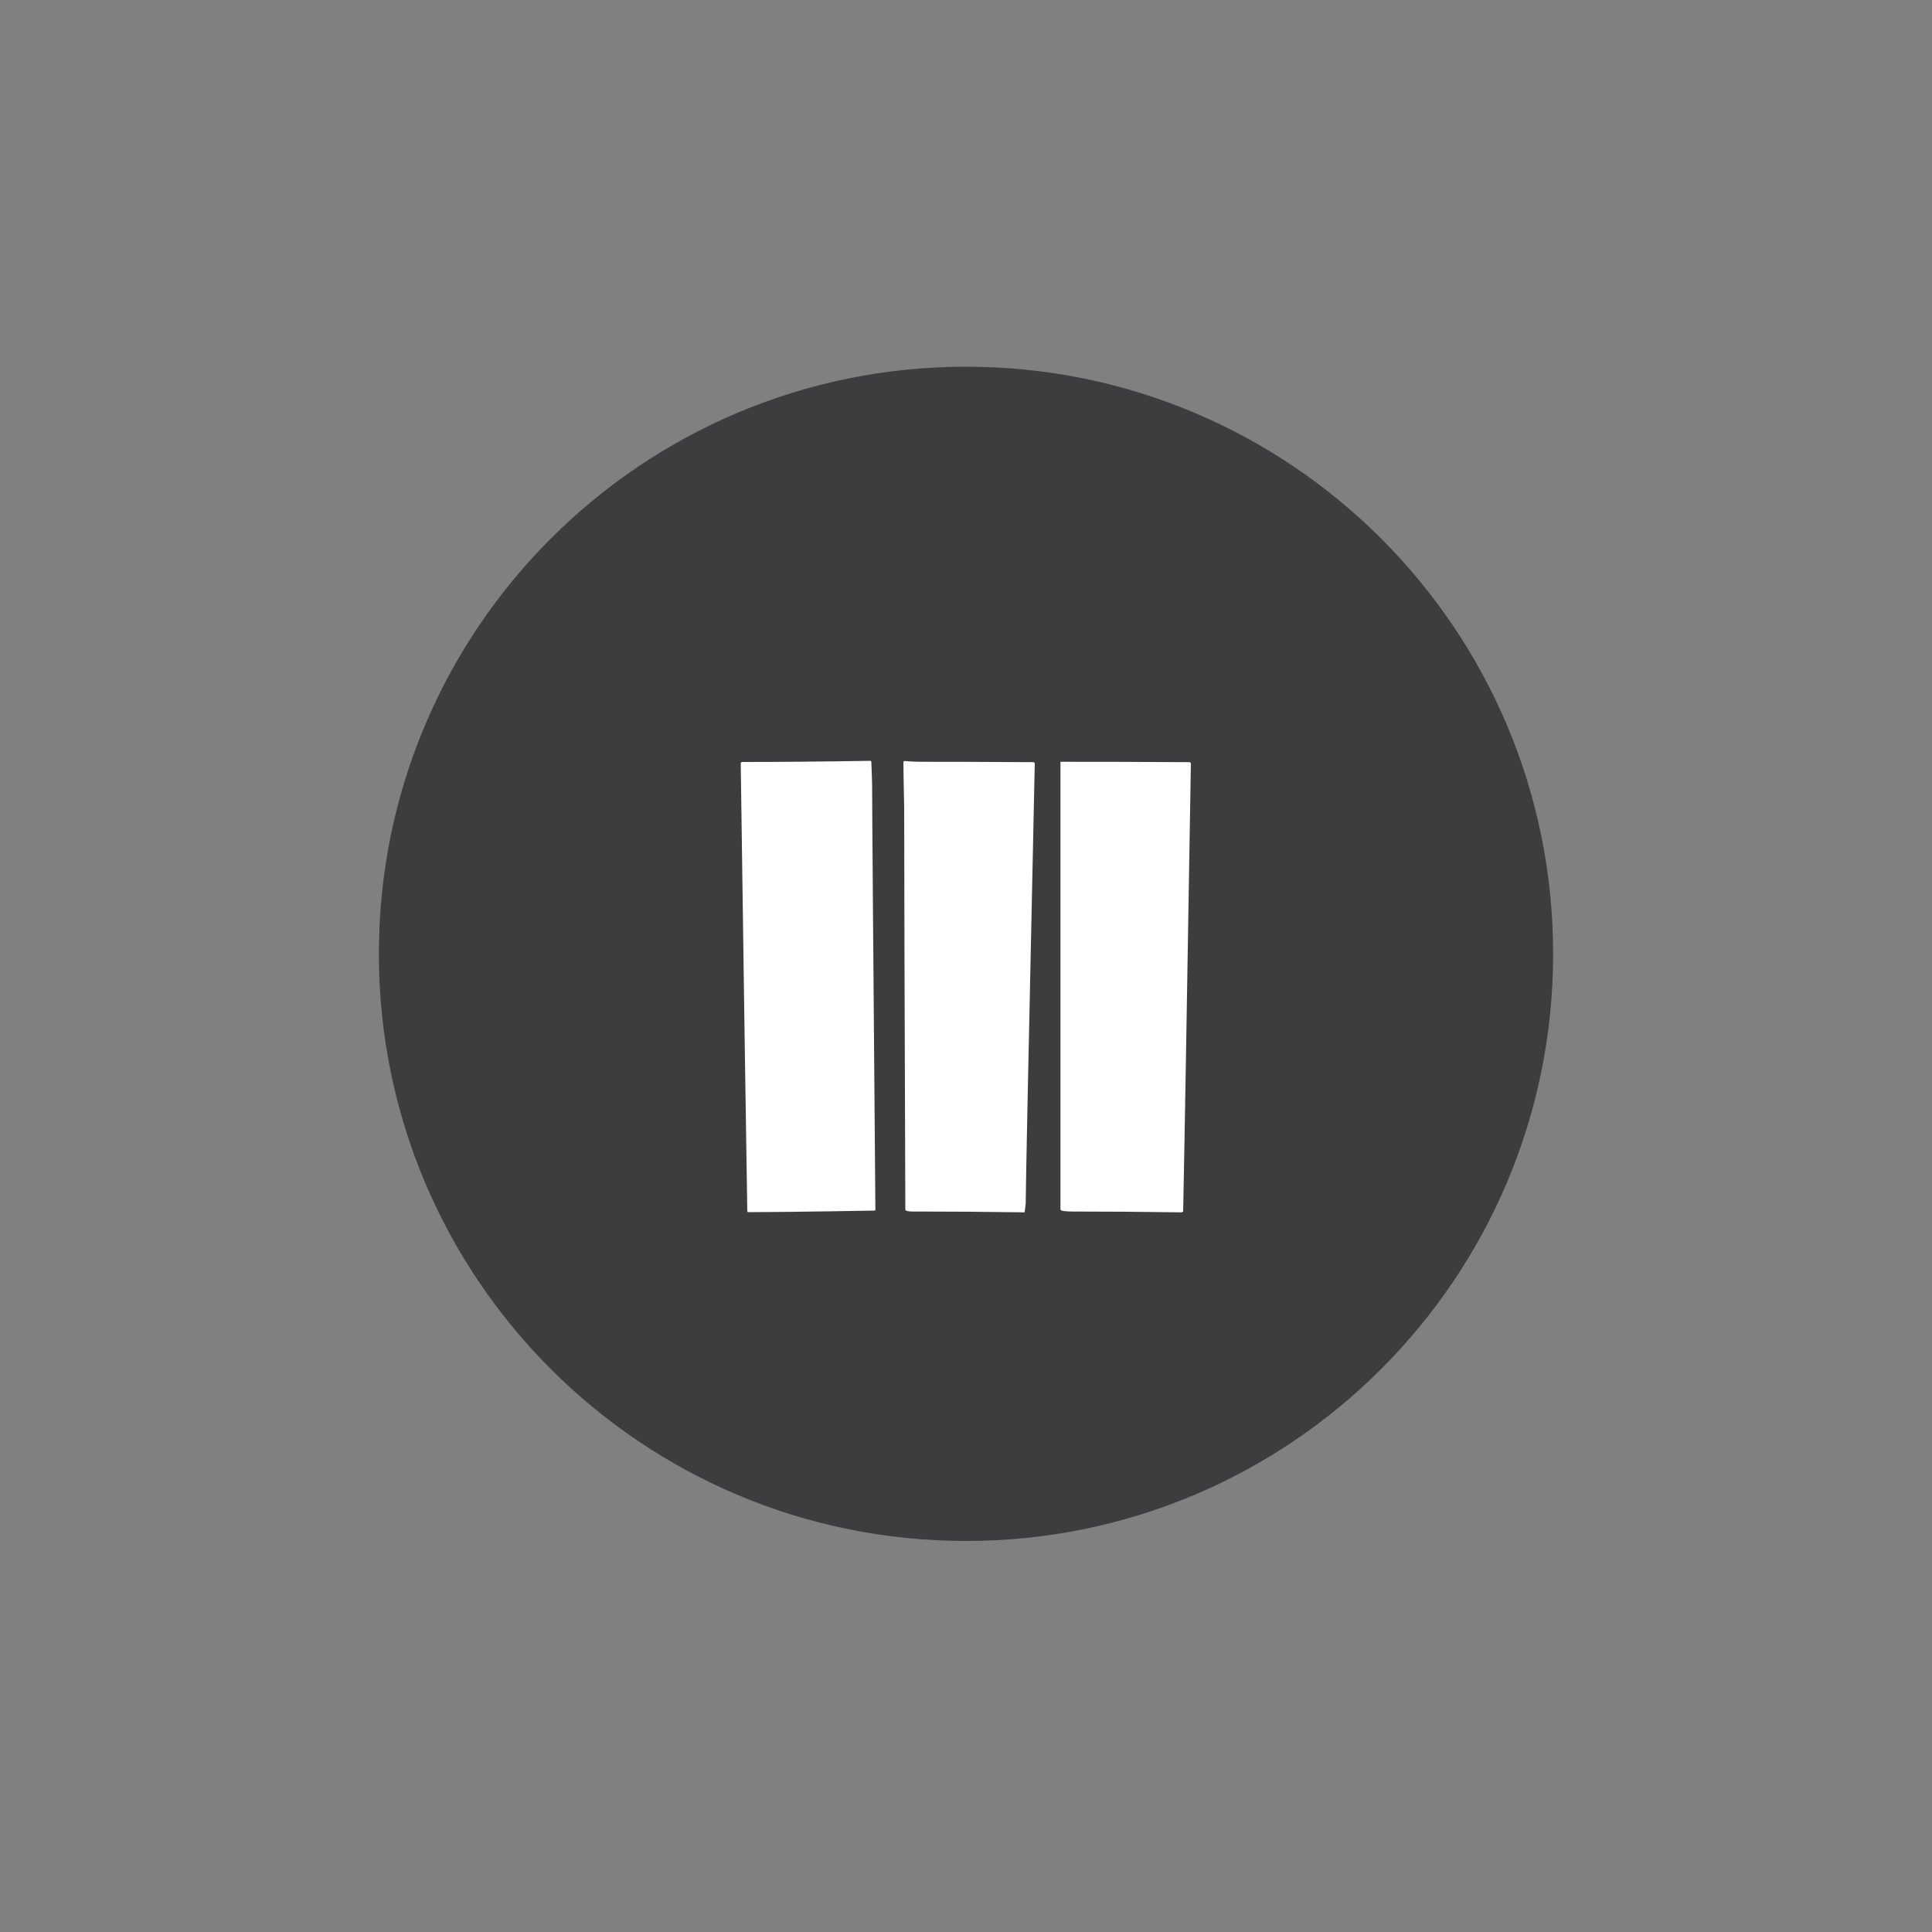 <?xml version="1.0" encoding="UTF-8"?><svg id="Livello_1" xmlns="http://www.w3.org/2000/svg" viewBox="0 0 100 100"><rect x="0" y="0" width="100" height="100" fill="#808080" stroke="none"/><defs><style>.cls-1{fill:#fff;}.cls-2{fill:#3d3d40;}</style></defs><path class="cls-2" d="m80.39,49.37c0,16.78-13.6,30.39-30.39,30.39s-30.39-13.6-30.39-30.39,13.6-30.39,30.39-30.39,30.39,13.6,30.39,30.39"/><path class="cls-1" d="m54.88,39.43h.02c1.56,0,3.79,0,6.7.02l.04.06c-.2,12.08-.33,19.81-.4,23.2l-.07.04c-2.21-.03-3.93-.04-5.14-.04h-.4c-.5,0-.74-.03-.74-.11v-23.18Zm-8.08-.04c.37.03.65.04.85.04,1.19,0,3.15,0,5.87.02,0,.03.01.04.04.04-.31,14.36-.47,21.96-.47,22.81-.03.27-.05.42-.06.45-2.14-.03-3.79-.04-4.95-.04h-.79c-.28,0-.43-.03-.43-.11-.04-11.1-.06-18.04-.06-20.82-.03-1.29-.04-2.08-.04-2.36.03,0,.04-.01.04-.04m-1.72,0s0,.04.02.04c.03.75.04,1.15.04,1.19,0,1.18.06,8.52.17,22.03-.03,0-.04,0-.04.02-3.44.06-5.63.08-6.57.08,0-.03,0-.04-.02-.04-.07-4.07-.18-11.81-.34-23.22l.06-.04c1.94,0,4.17-.02,6.68-.06"/></svg>